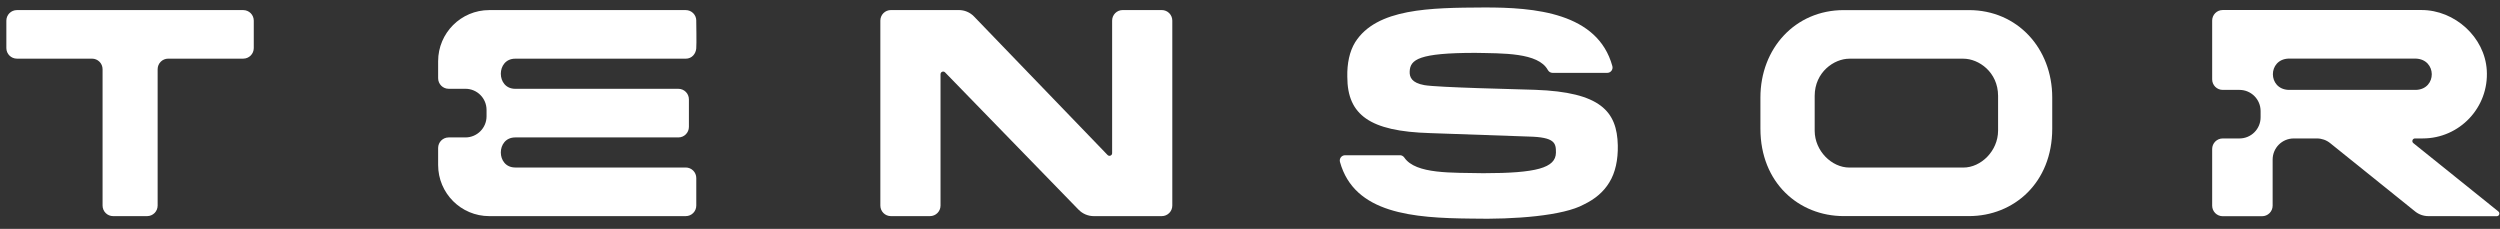 <svg width="142" height="13" viewBox="0 0 142 13" fill="none" xmlns="http://www.w3.org/2000/svg">
<rect x="0" y="0" width="142" height="13" fill="#333333" stroke="none"/>
<path d="M39.549 1.173C39.549 0.841 39.281 0.573 38.949 0.573H27.789C26.186 0.573 24.886 1.873 24.886 3.476V4.443C24.886 4.774 25.154 5.043 25.485 5.043H26.437C27.099 5.043 27.636 5.579 27.636 6.243V6.606C27.636 7.268 27.099 7.806 26.437 7.806H25.485C25.154 7.806 24.886 8.074 24.886 8.406V9.371C24.886 10.976 26.186 12.276 27.791 12.276H38.949C39.281 12.276 39.549 12.008 39.549 11.676V10.114C39.549 9.783 39.281 9.514 38.949 9.514H29.265C28.174 9.514 28.174 7.806 29.265 7.806H38.531C38.862 7.806 39.13 7.538 39.13 7.206V5.644C39.13 5.313 38.862 5.044 38.531 5.044H29.265C28.174 5.044 28.174 3.333 29.265 3.333H38.949C39.307 3.333 39.522 3.048 39.547 2.754C39.571 2.479 39.547 1.303 39.547 1.173H39.549Z" fill="white"/>
<path d="M5.226 3.331C5.557 3.331 5.826 3.599 5.826 3.931V11.676C5.826 12.008 6.094 12.276 6.426 12.276H8.354C8.686 12.276 8.954 12.008 8.954 11.676V3.931C8.954 3.599 9.222 3.331 9.554 3.331H13.814C14.146 3.331 14.414 3.063 14.414 2.731V1.173C14.414 0.841 14.146 0.573 13.814 0.573H0.961C0.629 0.573 0.361 0.841 0.361 1.173V2.731C0.361 3.063 0.629 3.331 0.961 3.331H5.226Z" fill="white"/>
<path d="M61.264 11.912C60.42 11.046 54.522 4.977 53.679 4.111C53.586 4.014 53.422 4.081 53.422 4.216V11.676C53.422 12.008 53.154 12.276 52.822 12.276H50.604C50.272 12.276 50.004 12.008 50.004 11.676V1.171C50.004 0.839 50.272 0.571 50.604 0.571H54.462C54.787 0.571 55.099 0.702 55.325 0.937C56.169 1.811 62.067 7.931 62.91 8.804C63.004 8.901 63.169 8.836 63.169 8.701V1.171C63.169 0.839 63.437 0.571 63.769 0.571H65.987C66.319 0.571 66.587 0.839 66.587 1.171V11.676C66.587 12.008 66.319 12.276 65.987 12.276H62.126C61.802 12.276 61.492 12.144 61.266 11.912H61.264Z" fill="white"/>
<path d="M79.516 8.816C79.615 8.816 79.709 8.868 79.766 8.951C80.417 9.906 82.487 9.8 84.251 9.838C87.282 9.838 88.362 9.533 88.377 8.675C88.382 8.128 88.324 7.79 86.822 7.756C86.202 7.735 81.865 7.583 81.246 7.561C79.49 7.511 78.329 7.248 77.589 6.733C76.864 6.228 76.527 5.473 76.527 4.358C76.51 3.615 76.652 2.92 76.972 2.401C78.192 0.468 81.249 0.441 84.266 0.425C87.179 0.413 90.749 0.72 91.582 3.755C91.635 3.946 91.494 4.138 91.294 4.138H88.182C88.069 4.138 87.969 4.071 87.914 3.971C87.367 2.976 85.346 3.035 83.792 3.003C80.581 3.003 80.1 3.385 80.07 4.056C80.055 4.381 80.18 4.705 80.902 4.835C81.665 4.971 86.255 5.068 87.186 5.101C90.919 5.231 91.849 6.33 91.891 8.256C91.909 9.065 91.754 9.81 91.407 10.365C91.087 10.891 90.615 11.3 89.964 11.613C88.809 12.251 86.055 12.475 83.552 12.416C80.269 12.383 76.929 12.138 76.111 9.201C76.057 9.01 76.199 8.818 76.399 8.818H79.516V8.816Z" fill="white"/>
<path d="M116.567 5.536C116.567 2.747 114.587 0.574 111.839 0.574H104.721C101.972 0.574 99.992 2.747 99.992 5.536V7.312C99.992 10.387 102.181 12.274 104.721 12.274H111.839C114.379 12.274 116.567 10.386 116.567 7.312V5.536ZM113.491 7.312V7.429C113.484 8.574 112.522 9.517 111.521 9.517H105.042C104.041 9.517 103.079 8.574 103.074 7.429C103.072 7.046 103.074 6.024 103.074 5.537V5.441C103.079 4.096 104.176 3.334 105.044 3.334H111.522C112.391 3.334 113.487 4.096 113.491 5.441C113.491 5.837 113.491 6.834 113.491 7.314V7.312Z" fill="white"/>
<path d="M141.907 12.011C141.371 11.579 137.616 8.561 137.079 8.13C136.967 8.041 137.031 7.863 137.172 7.863H137.611C139.701 7.863 141.379 6.104 141.249 3.988C141.134 2.106 139.429 0.569 137.542 0.569H126.251C125.919 0.569 125.651 0.838 125.651 1.169V4.506C125.651 4.838 125.919 5.106 126.251 5.106H127.202C127.864 5.106 128.402 5.643 128.402 6.306V6.665C128.402 7.326 127.866 7.864 127.202 7.864H126.251C125.919 7.864 125.651 8.133 125.651 8.464V11.681C125.651 12.013 125.919 12.281 126.251 12.281H128.486C128.817 12.281 129.086 12.013 129.086 11.681V9.065C129.086 8.401 129.622 7.864 130.286 7.864H131.602C131.876 7.864 132.142 7.958 132.354 8.13C132.891 8.561 136.642 11.579 137.179 12.011C137.392 12.183 137.657 12.276 137.931 12.276C138.362 12.276 141.382 12.28 141.814 12.281C141.956 12.281 142.019 12.103 141.907 12.013V12.011ZM129.984 5.106C128.807 5.054 128.804 3.378 129.984 3.328H137.211C138.419 3.366 138.431 5.051 137.239 5.106C137.239 5.106 131.797 5.111 129.984 5.106Z" fill="white"/>
</svg>
